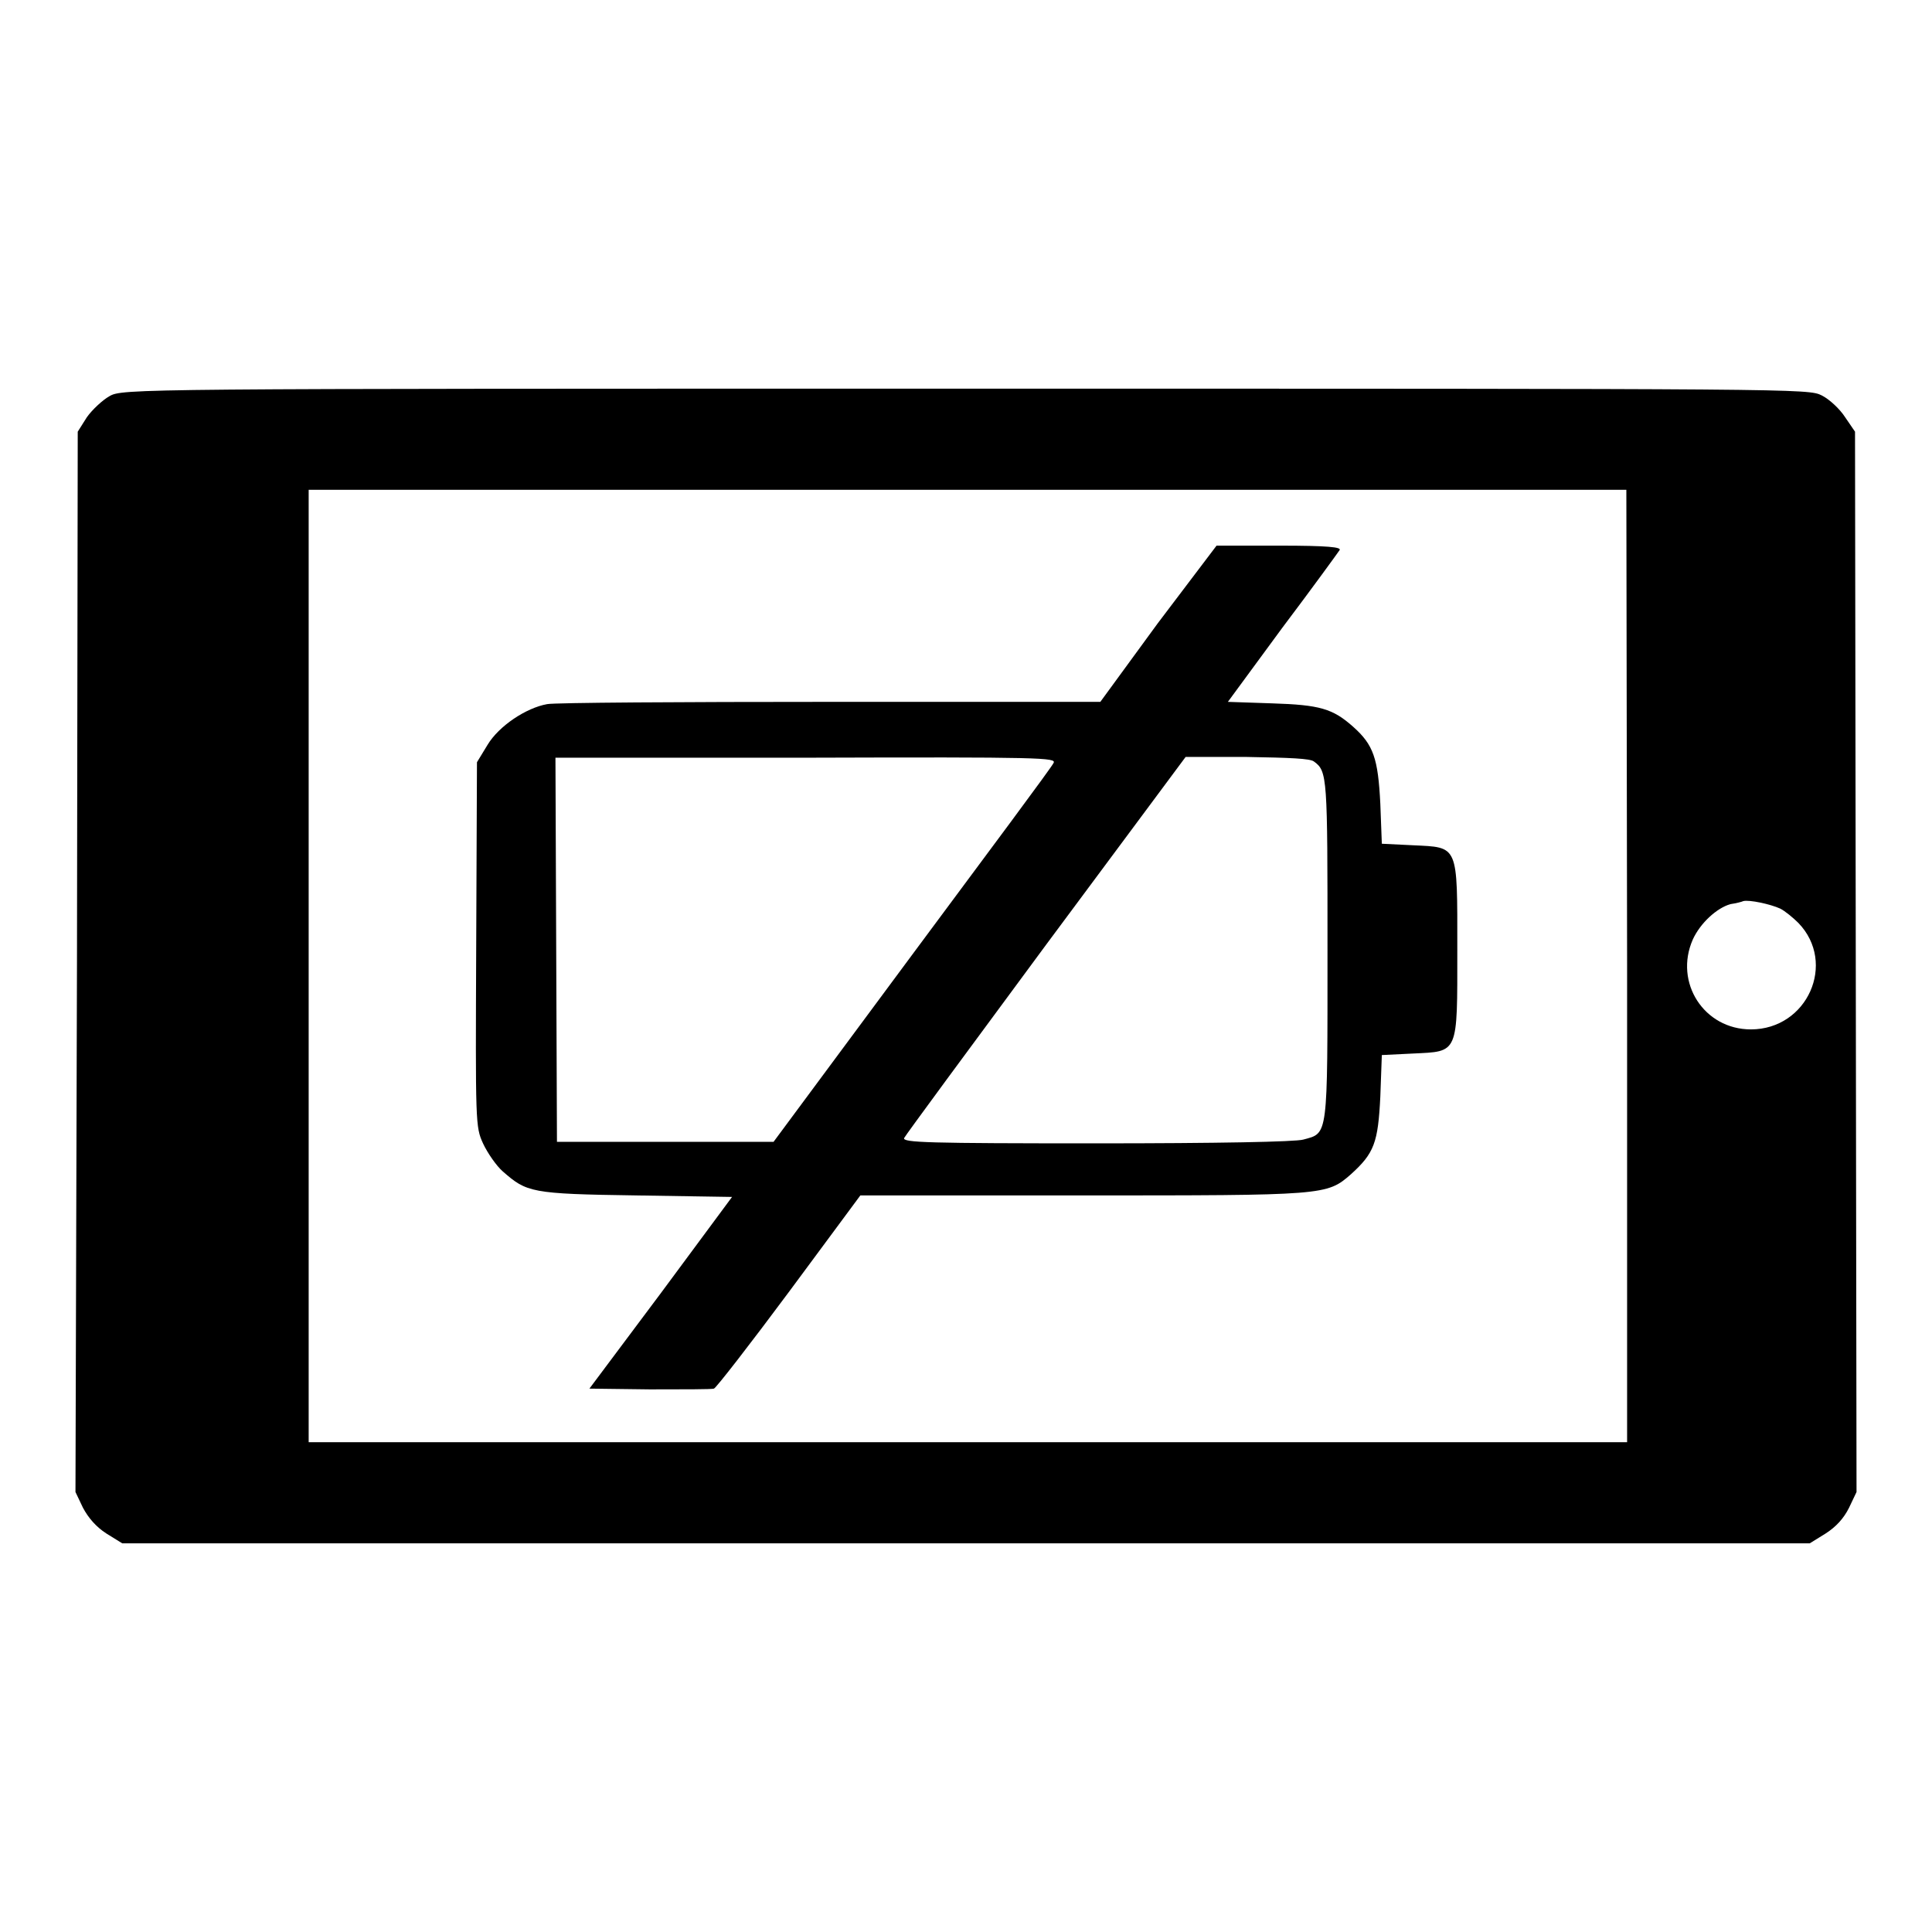 <?xml version="1.0" encoding="utf-8"?>
<!-- Svg Vector Icons : http://www.onlinewebfonts.com/icon -->
<!DOCTYPE svg PUBLIC "-//W3C//DTD SVG 1.1//EN" "http://www.w3.org/Graphics/SVG/1.1/DTD/svg11.dtd">
<svg version="1.1" xmlns="http://www.w3.org/2000/svg" xmlns:xlink="http://www.w3.org/1999/xlink" x="0px" y="0px" viewBox="0 0 256 256" enable-background="new 0 0 256 256" xml:space="preserve">
<g><g><g><path fill="#000000" d="M14.5,52.5c-0.9,0.5-2.3,1.8-3,2.8l-1.2,1.9l-0.1,70.2L10,197.7l1,2.1c0.7,1.3,1.7,2.5,3.1,3.4l2.1,1.3H128h111.8l2.1-1.3c1.4-0.9,2.4-2,3.1-3.4l1-2.1l-0.1-70.3l-0.1-70.2l-1.3-1.9c-0.7-1.1-2.1-2.4-3.1-2.9c-1.8-0.9-2.4-0.9-113.5-0.9C17.5,51.5,16.2,51.5,14.5,52.5z M215.6,128v63.1h-87.3H40.9V128V64.9h87.3h87.3L215.6,128L215.6,128z M235.9,120.4c0.6,0.3,1.7,1.2,2.4,1.9c5.1,5.3,1.2,14.1-6.3,14.1c-6.2,0-10.2-6.2-7.7-11.9c1-2.2,3.2-4.2,5-4.7c0.7-0.1,1.5-0.3,1.7-0.4C231.8,119.2,234.6,119.8,235.9,120.4z"/><path fill="#000000" d="M153.4,82.6L145.8,93H110c-19.6,0-36.5,0.1-37.5,0.3c-2.8,0.5-6.4,2.9-7.9,5.4l-1.4,2.3l-0.1,24.2C63,148.9,63,149.3,64,151.5c0.6,1.3,1.8,3,2.6,3.7c3.2,2.8,3.7,3,17.7,3.2l12.7,0.2l-9.4,12.7L78.1,184l8,0.1c4.4,0,8.2,0,8.5-0.1c0.3-0.1,4.8-5.9,10-12.9l9.4-12.7h29.3c32.3,0,32.5,0,35.7-2.8c3.1-2.8,3.6-4.2,3.9-10.3l0.2-5.5l4.1-0.2c6.1-0.3,5.9,0.2,5.9-13.8s0.2-13.5-5.9-13.8l-4.1-0.2l-0.2-5.3c-0.3-6-0.9-7.8-3.6-10.2c-2.7-2.4-4.4-2.9-10.7-3.1l-5.9-0.2l7.2-9.8c4-5.3,7.4-10,7.6-10.3c0.3-0.4-1.5-0.6-8-0.6h-8.3L153.4,82.6z M139.6,101.1c-0.2,0.5-8.7,11.9-18.8,25.5l-18.3,24.7H88.1H73.8l-0.1-25.5l-0.1-25.4h33.2C138.3,100.3,140,100.4,139.6,101.1z M174.1,100.9c1.8,1.3,1.8,2,1.8,25c0,25,0.1,24.2-3.2,25.1c-1,0.3-11.4,0.5-27.4,0.5c-22.4,0-25.7-0.1-25.5-0.7c0.2-0.4,8.6-11.8,18.8-25.6l18.5-24.9h8.1C170.9,100.4,173.6,100.5,174.1,100.9z"/></g></g></g>
</svg>